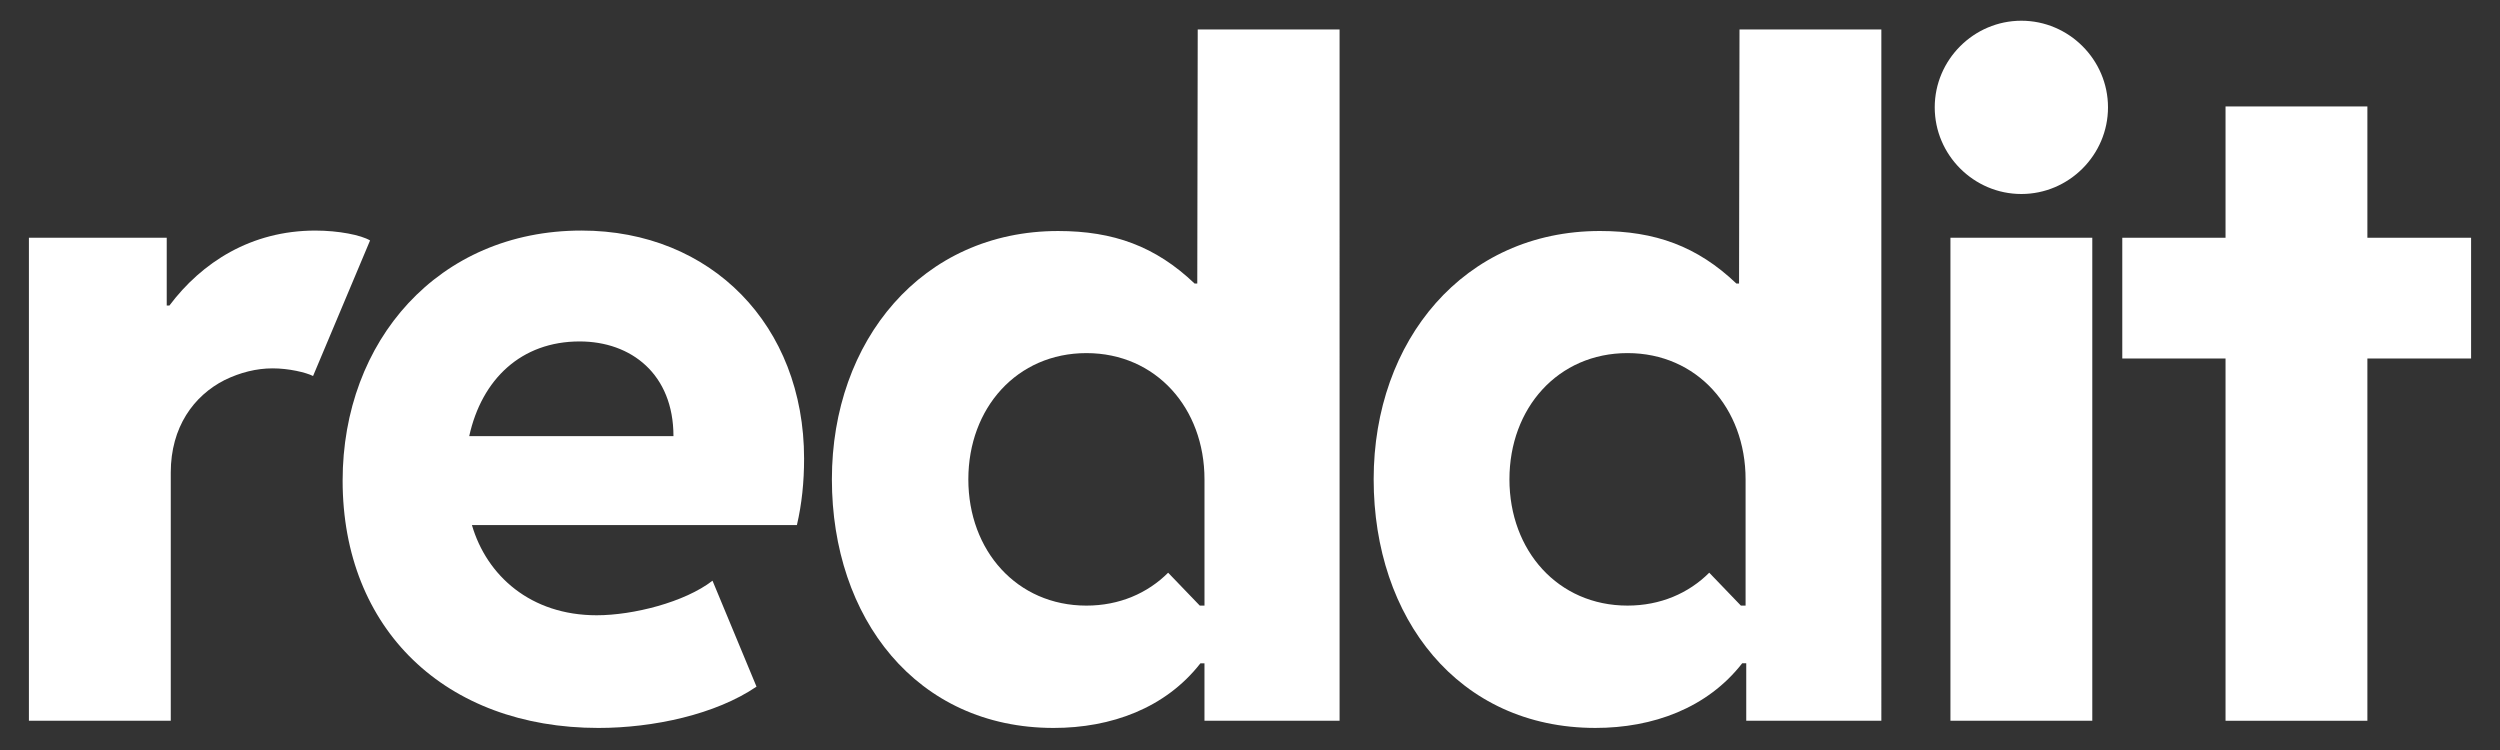 <?xml version="1.0" encoding="UTF-8"?>
<svg id="Layer_1" xmlns="http://www.w3.org/2000/svg" viewBox="0 0 2000 600">
  <rect x="0" y="0" width="2000" height="600" fill="#333333" stroke="none"/>
  <defs>
    <style>
      .cls-1 {
        fill: #fff;
        stroke-width: 0px;
      }
    </style>
  </defs>
  <path class="cls-1"
    d="m296.06,192.35l-45.61,108.45c-5.75-2.87-19.39-6.11-32.32-6.11s-25.86,3.23-38.42,9.34c-24.78,12.57-43.1,37.71-43.1,73.98v198.59H23.13V190.2h110.25v54.23h2.15c25.86-34.48,65.36-59.97,116.71-59.97,18.67,0,36.63,3.59,43.81,7.9Z" />
  <path class="cls-1"
    d="m274.1,384.48c0-111.69,76.49-200.03,191.05-200.03,103.79,0,178.12,75.77,178.12,182.43,0,18.67-1.8,36.27-5.74,53.15h-260c11.85,40.58,47.04,72.18,99.83,72.18,29.09,0,70.39-10.42,92.65-27.65l35.2,84.75c-32.68,22.27-82.6,33.04-126.41,33.04-122.46,0-204.7-79.01-204.7-197.87Zm101.27-35.56h163.4c0-49.56-33.76-75.77-75.06-75.77-46.68,0-78.29,30.17-88.34,75.77Z" />
  <path class="cls-1"
    d="m1617.09,16.58c38.07,0,69.31,31.24,69.31,69.31s-31.24,69.31-69.31,69.31-69.31-31.24-69.31-69.31,31.24-69.31,69.31-69.31Zm56.74,560.03h-113.48V190.2h113.48v386.41Z" />
  <path class="cls-1"
    d="m958.18,23.57l-.36,203.26h-2.15c-31.24-29.81-65-42.02-109.17-42.02-108.81,0-180.99,87.62-180.99,198.59s67.51,198.95,177.4,198.95c45.97,0,89.42-15.8,117.43-51.71h3.23v45.97h108.09V23.57h-113.48Zm5.4,460.92h-3.75l-25.32-26.32c-16.48,16.45-39.05,26.32-65.38,26.32-55.59,0-94.46-43.96-94.46-101s38.87-101,94.46-101,94.46,43.96,94.46,101v101Z" />
  <path class="cls-1"
    d="m1391.6,23.56l-.36,203.26h-2.15c-31.24-29.81-65-42.02-109.17-42.02-108.81,0-180.99,87.62-180.99,198.59s67.51,198.95,177.4,198.95c45.97,0,89.42-15.8,117.43-51.71h3.23v45.97h108.09V23.56h-113.48Zm4.86,460.92h-3.75l-25.32-26.32c-16.48,16.45-39.05,26.32-65.38,26.32-55.59,0-94.46-43.96-94.46-101s38.87-101,94.46-101,94.46,43.96,94.46,101v101Z" />
  <path class="cls-1"
    d="m1893.91,190.2h82.96v96.6h-82.96v289.81h-113.48v-289.81h-82.6v-96.6h82.6v-105.04h113.48v105.04Z" />
</svg>